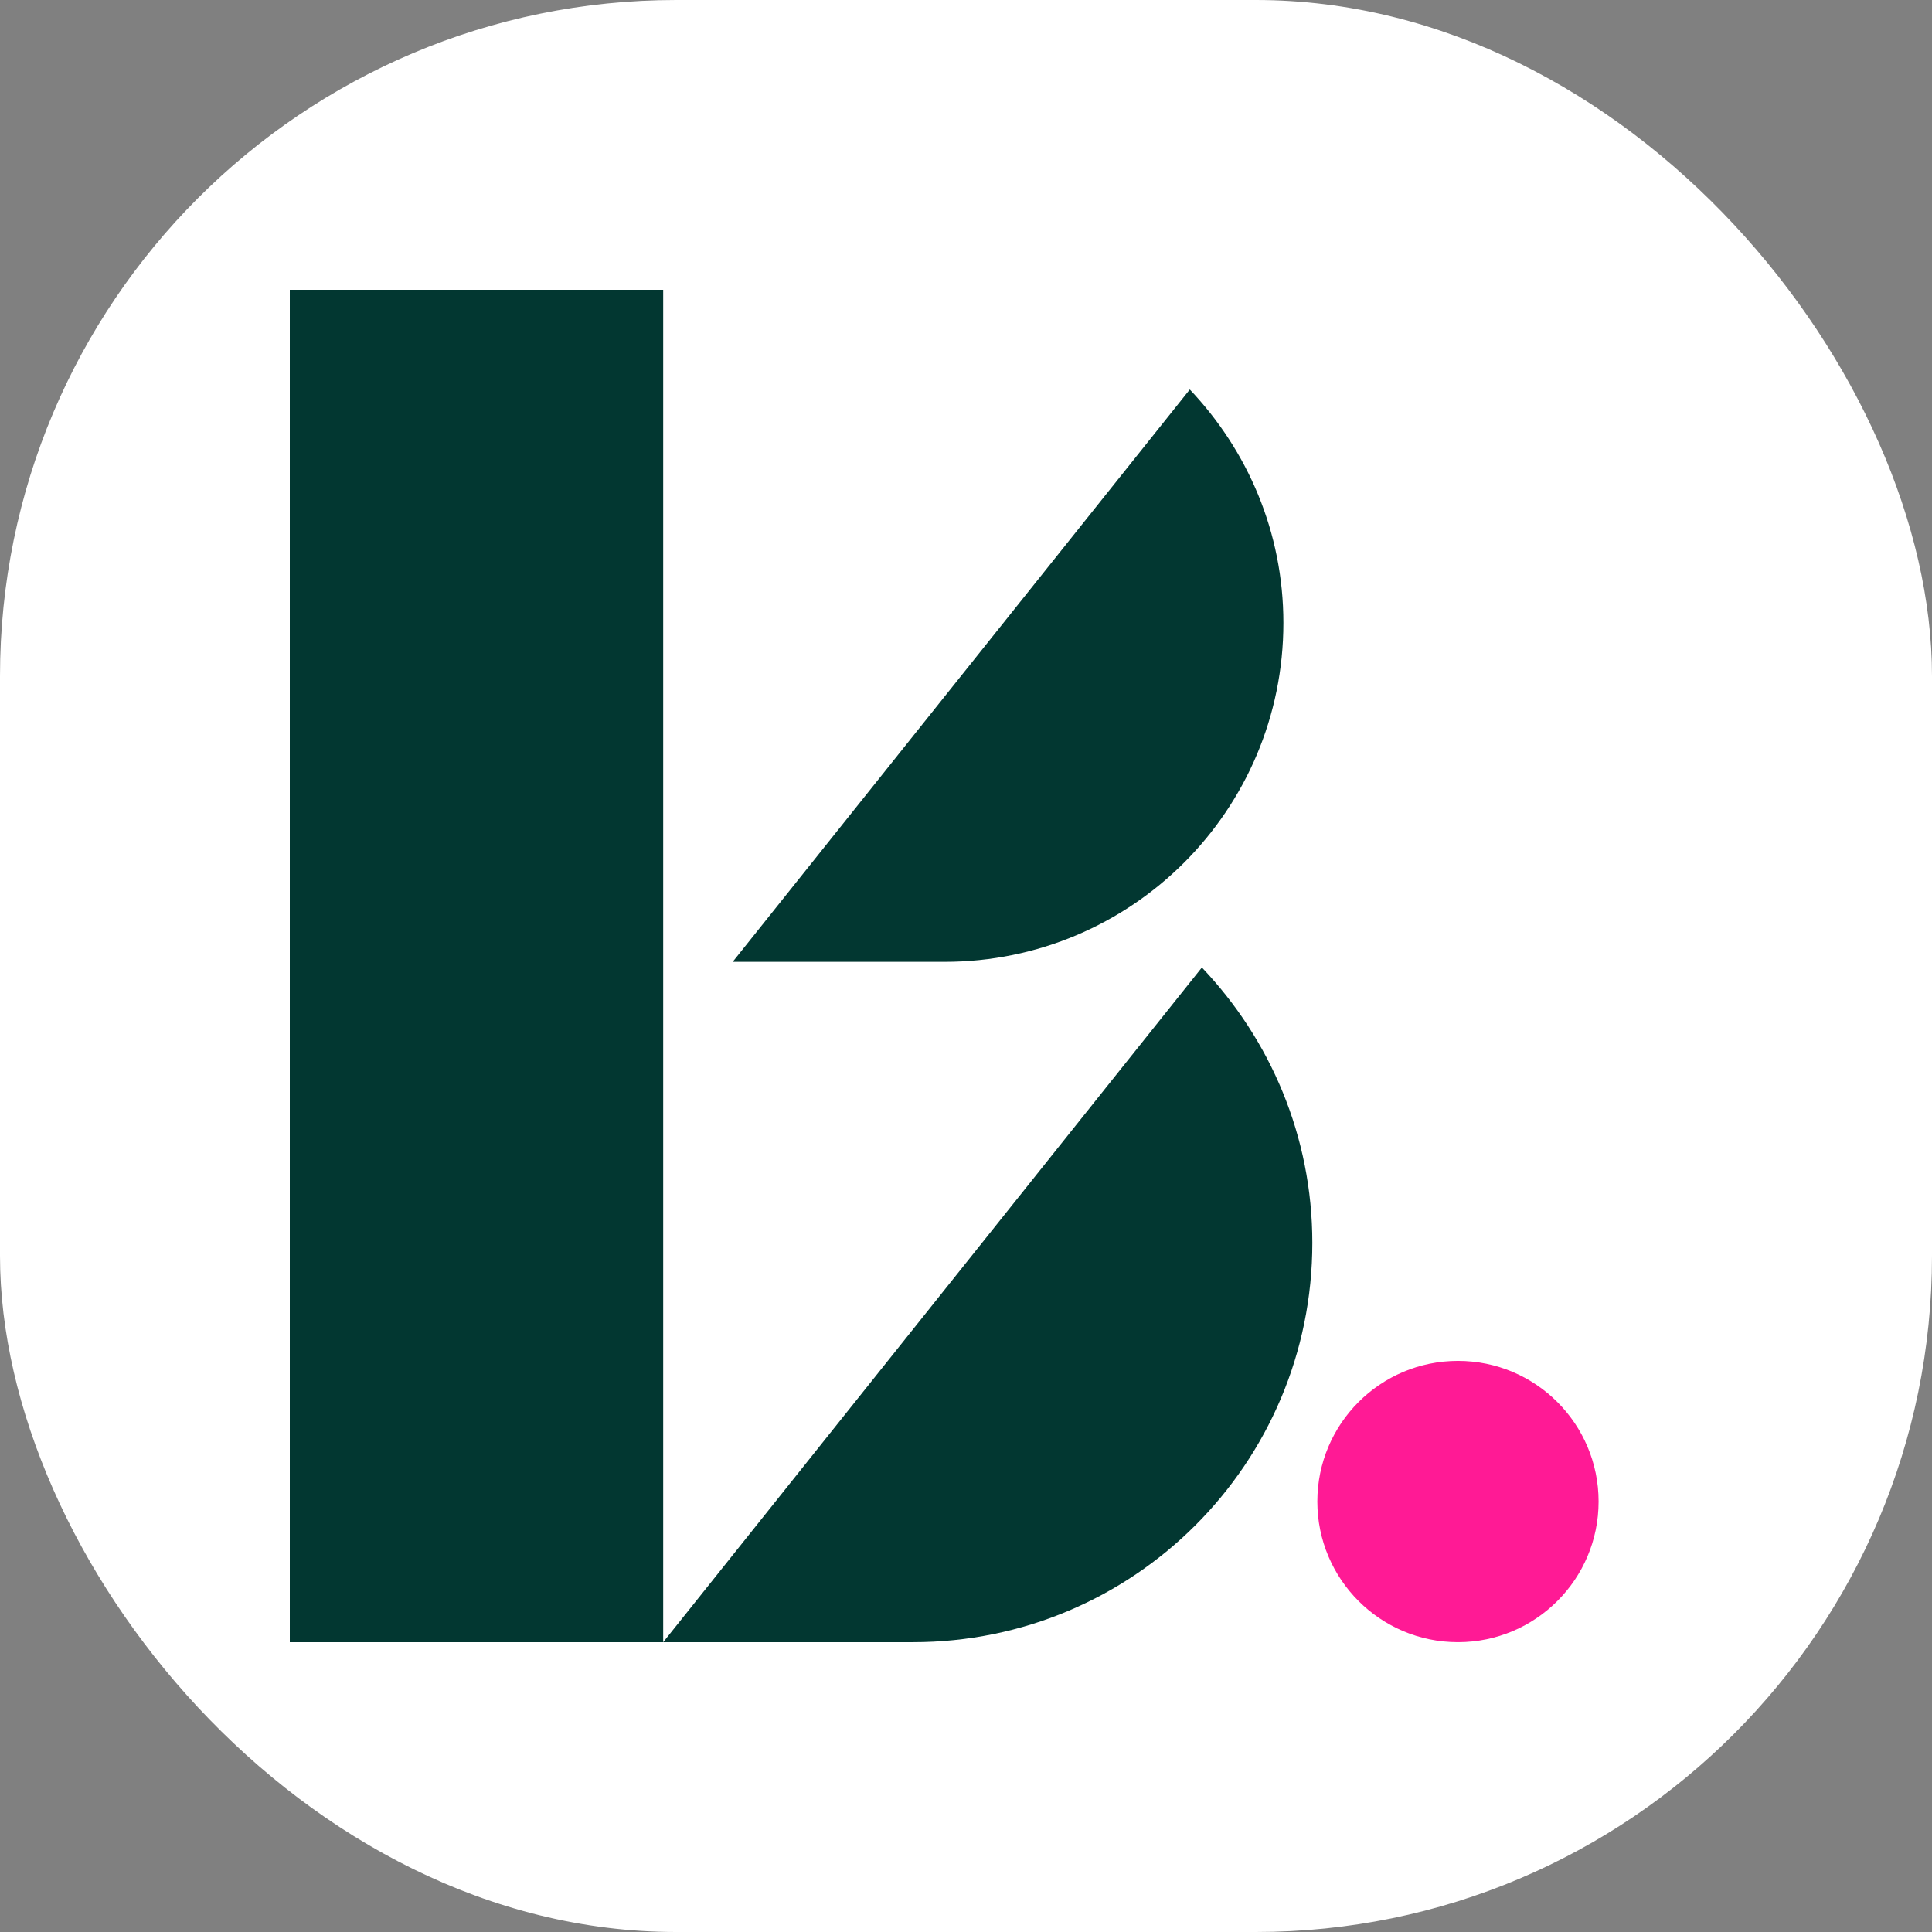 <svg xmlns="http://www.w3.org/2000/svg" version="1.1" xmlns:xlink="http://www.w3.org/1999/xlink" width="1000" height="1000"><rect width="100%" height="100%" fill="#808080" stroke="none"/><g clip-path="url(#SvgjsClipPath1010)"><rect width="1000" height="1000" fill="#ffffff"></rect><g transform="matrix(23.333,0,0,23.333,150,150)"><svg xmlns="http://www.w3.org/2000/svg" version="1.1" xmlns:xlink="http://www.w3.org/1999/xlink" width="30" height="30"><svg width="30" height="30" viewBox="0 0 30 30" fill="none" xmlns="http://www.w3.org/2000/svg">
<path d="M8.283 0H0V30H8.283V0Z" fill="#023731"></path>
<path d="M25.913 30C27.636 30 29.033 28.603 29.033 26.88C29.033 25.157 27.636 23.76 25.913 23.76C24.19 23.76 22.794 25.157 22.794 26.88C22.794 28.603 24.19 30 25.913 30Z" fill="#FF1A95"></path>
<path d="M19.968 2.208L9.825 14.908H14.523C18.677 14.908 22.041 11.543 22.041 7.389C22.041 5.377 21.246 3.56 19.961 2.208H19.968Z" fill="#023731"></path>
<path d="M20.23 15.037L8.283 30H13.825C18.719 30 22.683 26.036 22.683 21.142C22.683 18.774 21.747 16.627 20.236 15.037H20.23Z" fill="#023731"></path>
</svg></svg></g></g><defs><clipPath id="SvgjsClipPath1010"><rect width="1000" height="1000" x="0" y="0" rx="350" ry="350"></rect></clipPath></defs></svg>